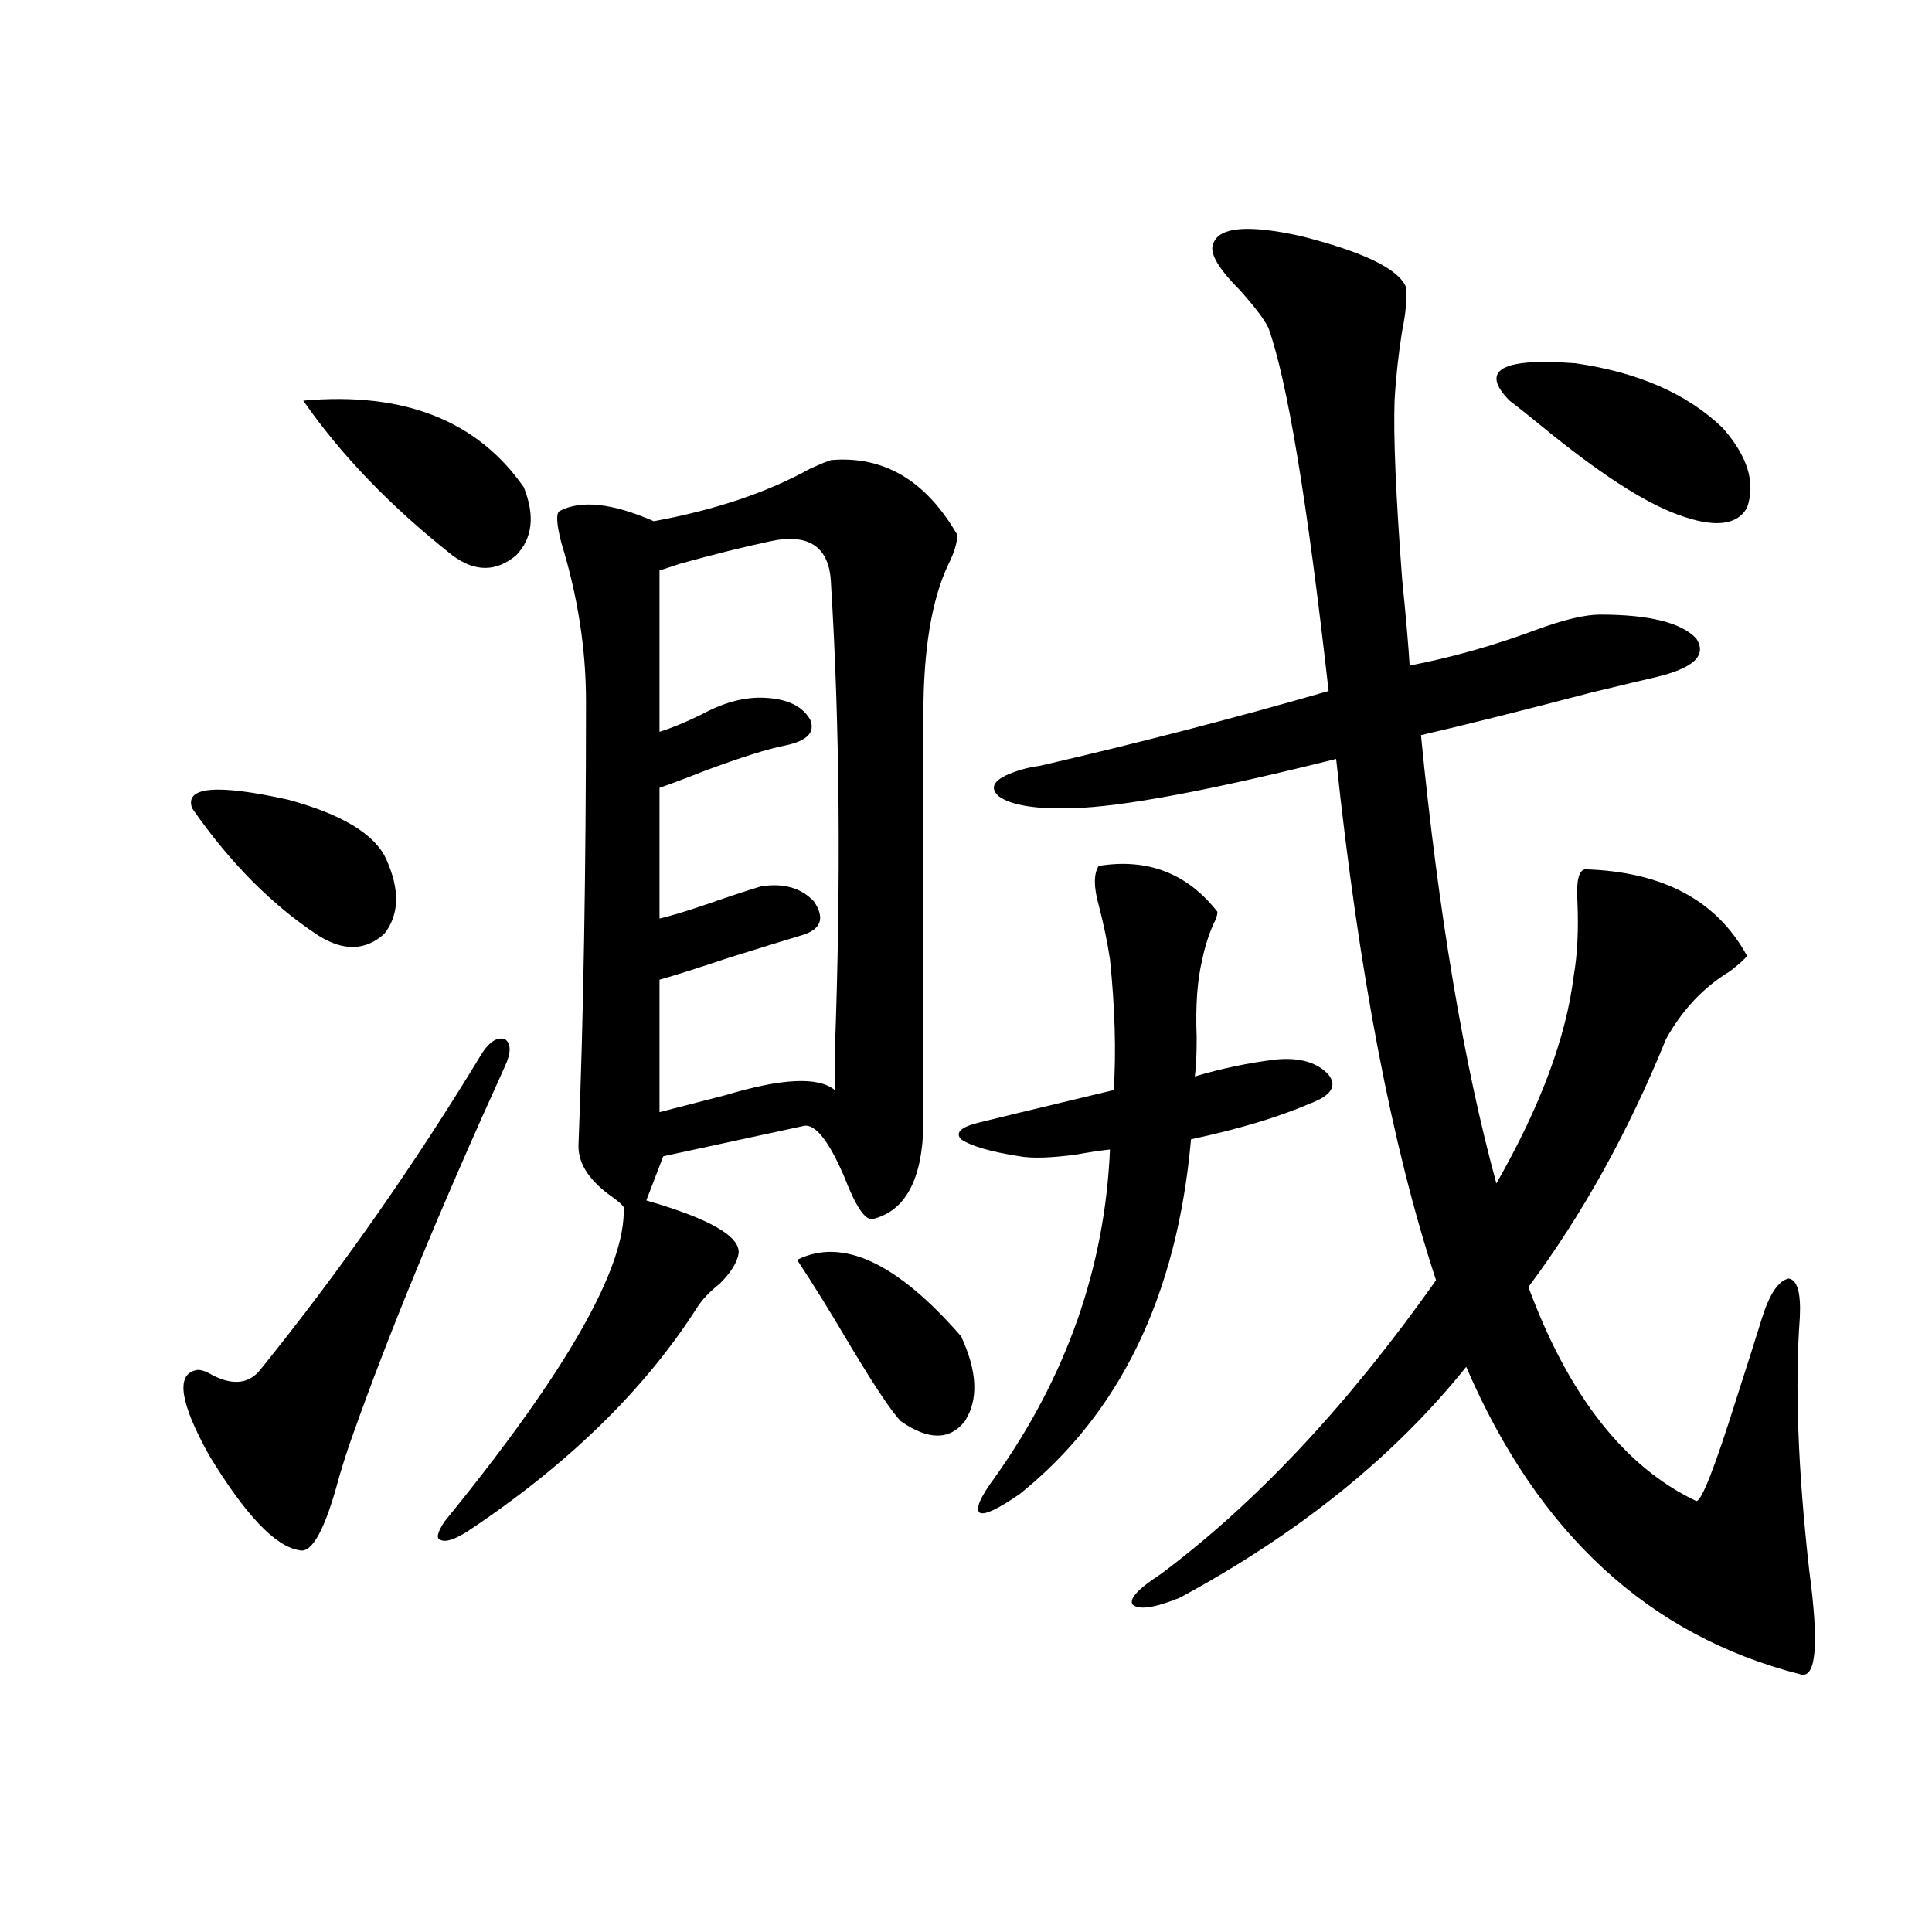 <?xml version="1.0" encoding="utf-8"?>
<!-- Generator: Adobe Illustrator 16.0.0, SVG Export Plug-In . SVG Version: 6.00 Build 0)  -->
<!DOCTYPE svg PUBLIC "-//W3C//DTD SVG 1.1//EN" "http://www.w3.org/Graphics/SVG/1.1/DTD/svg11.dtd">
<svg version="1.1" id="图层_1" xmlns="http://www.w3.org/2000/svg" xmlns:xlink="http://www.w3.org/1999/xlink" x="0px" y="0px"
	 width="1000px" height="1000px" viewBox="0 0 1000 1000" enable-background="new 0 0 1000 1000" xml:space="preserve">
<path d="M249.652,544.875c3.902-5.85,7.805-8.198,11.707-7.031c3.247,2.349,3.247,7.031,0,14.063
	c-33.825,74.419-60.166,138.291-79.022,191.602c-1.951,5.273-4.237,12.305-6.829,21.094c-7.164,26.958-13.993,39.551-20.487,37.793
	c-12.362-1.758-27.972-18.154-46.828-49.219c-14.969-26.943-17.24-41.597-6.829-43.945c1.951-0.576,4.878,0.303,8.78,2.637
	c10.396,5.273,18.536,4.395,24.39-2.637C176.148,657.678,214.531,602.883,249.652,544.875z M99.412,418.313
	c-3.902-11.123,12.683-12.593,49.755-4.395c27.957,7.622,44.877,17.881,50.73,30.762c7.149,15.82,6.829,28.716-0.976,38.672
	c-9.756,8.789-21.143,9.092-34.146,0.879C140.707,468.41,118.924,446.438,99.412,418.313z M156.972,207.375
	c52.026-4.683,90.074,10.259,114.144,44.824c5.854,14.653,4.543,26.367-3.902,35.156c-10.411,8.789-21.463,8.789-33.17,0
	C202.169,262.17,176.483,235.5,156.972,207.375z M430.136,238.137c27.316-2.334,49.1,10.547,65.364,38.672
	c0,4.106-1.631,9.38-4.878,15.82c-8.46,18.169-12.683,43.945-12.683,77.344v212.695c-0.655,28.125-9.436,44.248-26.341,48.34
	c-3.902,0.591-8.78-6.729-14.634-21.973c-7.805-18.154-14.634-26.943-20.487-26.367l-73.169,15.82l-8.78,22.852
	c32.515,9.38,48.444,18.457,47.804,27.246c-0.655,4.697-3.902,9.971-9.756,15.82c-5.213,4.106-9.115,8.213-11.707,12.305
	c-27.316,42.778-66.995,81.45-119.021,116.016c-6.509,4.106-11.066,5.576-13.658,4.395c-2.606-0.576-1.951-3.804,1.951-9.668
	c63.078-77.344,93.977-131.533,92.681-162.598c-0.655-1.167-2.606-2.925-5.854-5.273c-11.707-8.198-17.561-16.987-17.561-26.367
	c2.592-66.206,3.902-142.959,3.902-230.273c0-26.943-4.237-54.189-12.683-81.738c-2.606-9.956-2.927-15.518-0.976-16.699
	c11.052-5.85,27.316-4.092,48.779,5.273c31.859-5.85,58.855-14.941,80.974-27.246C424.603,240.197,428.185,238.728,430.136,238.137z
	 M430.136,302.297c-0.655-19.336-11.387-26.655-32.194-21.973c-13.658,2.939-28.947,6.743-45.853,11.426
	c-5.213,1.758-8.78,2.939-10.731,3.516v83.496c5.854-1.758,13.003-4.683,21.463-8.789c11.707-6.44,22.759-9.365,33.17-8.789
	c11.707,0.591,19.512,4.395,23.414,11.426c2.592,6.455-1.631,10.85-12.683,13.184c-9.115,1.758-23.094,6.152-41.95,13.184
	c-10.411,4.106-18.216,7.031-23.414,8.789v67.676c5.198-1.167,13.003-3.516,23.414-7.031c11.707-4.092,21.463-7.319,29.268-9.668
	c11.707-1.758,20.808,0.879,27.316,7.91c5.854,8.789,3.567,14.653-6.829,17.578c-7.805,2.349-20.167,6.152-37.072,11.426
	c-17.561,5.864-29.603,9.668-36.097,11.426v68.555c9.101-2.334,20.487-5.273,34.146-8.789c29.268-8.789,48.124-9.668,56.584-2.637
	c0-4.092,0-10.547,0-19.336C435.334,456.984,434.679,376.125,430.136,302.297z M497.451,691.652
	c8.445,18.169,9.101,32.822,1.951,43.945c-7.805,9.971-18.871,9.971-33.17,0c-4.558-4.683-13.018-17.275-25.365-37.793
	c-11.066-18.745-20.487-33.975-28.292-45.703C435.989,640.388,464.281,653.571,497.451,691.652z M568.669,448.195
	c25.365-4.092,45.853,3.818,61.462,23.73c0,1.758-0.655,3.818-1.951,6.152c-2.606,5.864-4.558,12.017-5.854,18.457
	c-2.606,10.547-3.582,24.033-2.927,40.43c0,9.38-0.335,16.123-0.976,20.215c13.658-4.092,27.637-7.031,41.95-8.789
	c12.348-1.167,21.463,1.47,27.316,7.91c4.543,5.864,1.296,10.85-9.756,14.941c-16.265,7.031-36.752,13.184-61.462,18.457
	c-7.164,80.859-36.752,142.095-88.778,183.691c-11.066,7.622-17.896,10.85-20.487,9.668c-2.606-1.758,0-7.91,7.805-18.457
	c37.072-52.144,56.904-108.682,59.511-169.629c-5.213,0.591-11.066,1.47-17.561,2.637c-13.018,1.758-22.773,2.061-29.268,0.879
	c-14.969-2.334-25.045-5.273-30.243-8.789c-3.262-3.516,0-6.44,9.756-8.789c4.543-1.167,27.637-6.729,69.267-16.699
	c1.296-19.912,0.641-42.476-1.951-67.676c-1.311-8.789-3.262-18.154-5.854-28.125C566.063,459.045,566.063,452.302,568.669,448.195z
	 M814.517,505.324c1.951-11.123,2.592-24.019,1.951-38.672c-0.655-10.547,0.641-16.108,3.902-16.699
	c40.319,1.182,68.291,16.123,83.9,44.824c-1.311,1.758-4.237,4.395-8.78,7.91c-13.658,8.213-24.725,19.927-33.17,35.156
	c-19.512,48.052-43.261,90.83-71.218,128.32c20.808,56.25,49.755,93.164,86.827,110.742c2.592,0.591,9.421-16.699,20.487-51.855
	c5.854-18.154,10.396-32.52,13.658-43.066c3.902-12.305,8.445-19.033,13.658-20.215c4.543,0.591,6.494,7.334,5.854,20.215
	c-2.606,35.156-0.976,78.813,4.878,130.957c5.198,38.672,3.567,56.539-4.878,53.613c-78.047-19.926-135.606-72.949-172.679-159.082
	c-37.072,46.294-86.507,86.133-148.289,119.531c-13.018,5.273-21.143,6.441-24.39,3.516c-1.951-2.938,2.927-8.198,14.634-15.82
	c49.42-36.914,96.903-87.588,142.436-152.051c-22.773-69.131-39.999-159.082-51.706-269.824
	c-65.699,16.411-111.217,24.912-136.582,25.488c-18.871,0.591-31.554-1.455-38.048-6.152c-5.854-5.273-1.631-9.956,12.683-14.063
	c1.951-0.576,4.878-1.167,8.78-1.758c50.73-11.714,100.485-24.609,149.265-38.672c-11.066-98.438-21.463-161.128-31.219-188.086
	c-1.951-4.092-6.829-10.547-14.634-19.336c-11.707-11.714-16.265-19.912-13.658-24.609c3.247-8.198,18.201-9.365,44.877-3.516
	c32.515,8.213,50.73,17.002,54.633,26.367c0.641,5.864,0,13.486-1.951,22.852c-1.951,12.305-3.262,24.321-3.902,36.035
	c-0.655,18.169,0.641,48.931,3.902,92.285c1.951,19.336,3.247,34.277,3.902,44.824c21.463-4.092,43.246-10.244,65.364-18.457
	c14.299-5.273,25.365-7.91,33.17-7.91c25.365,0,41.95,4.106,49.755,12.305c5.854,8.789-1.311,15.532-21.463,20.215
	c-5.213,1.182-16.265,3.818-33.17,7.91c-35.776,9.38-65.044,16.699-87.803,21.973c9.101,92.588,22.104,169.932,39.023,232.031
	C797.276,572.712,810.614,536.965,814.517,505.324z M781.347,207.375c-15.609-15.82-4.237-22.261,34.146-19.336
	c32.515,4.697,57.88,15.82,76.096,33.398c13.003,14.653,17.226,28.428,12.683,41.309c-5.213,9.38-17.24,10.547-36.097,3.516
	c-17.561-6.44-40.975-21.67-70.242-45.703C790.768,214.709,785.249,210.314,781.347,207.375z"/>
</svg>
